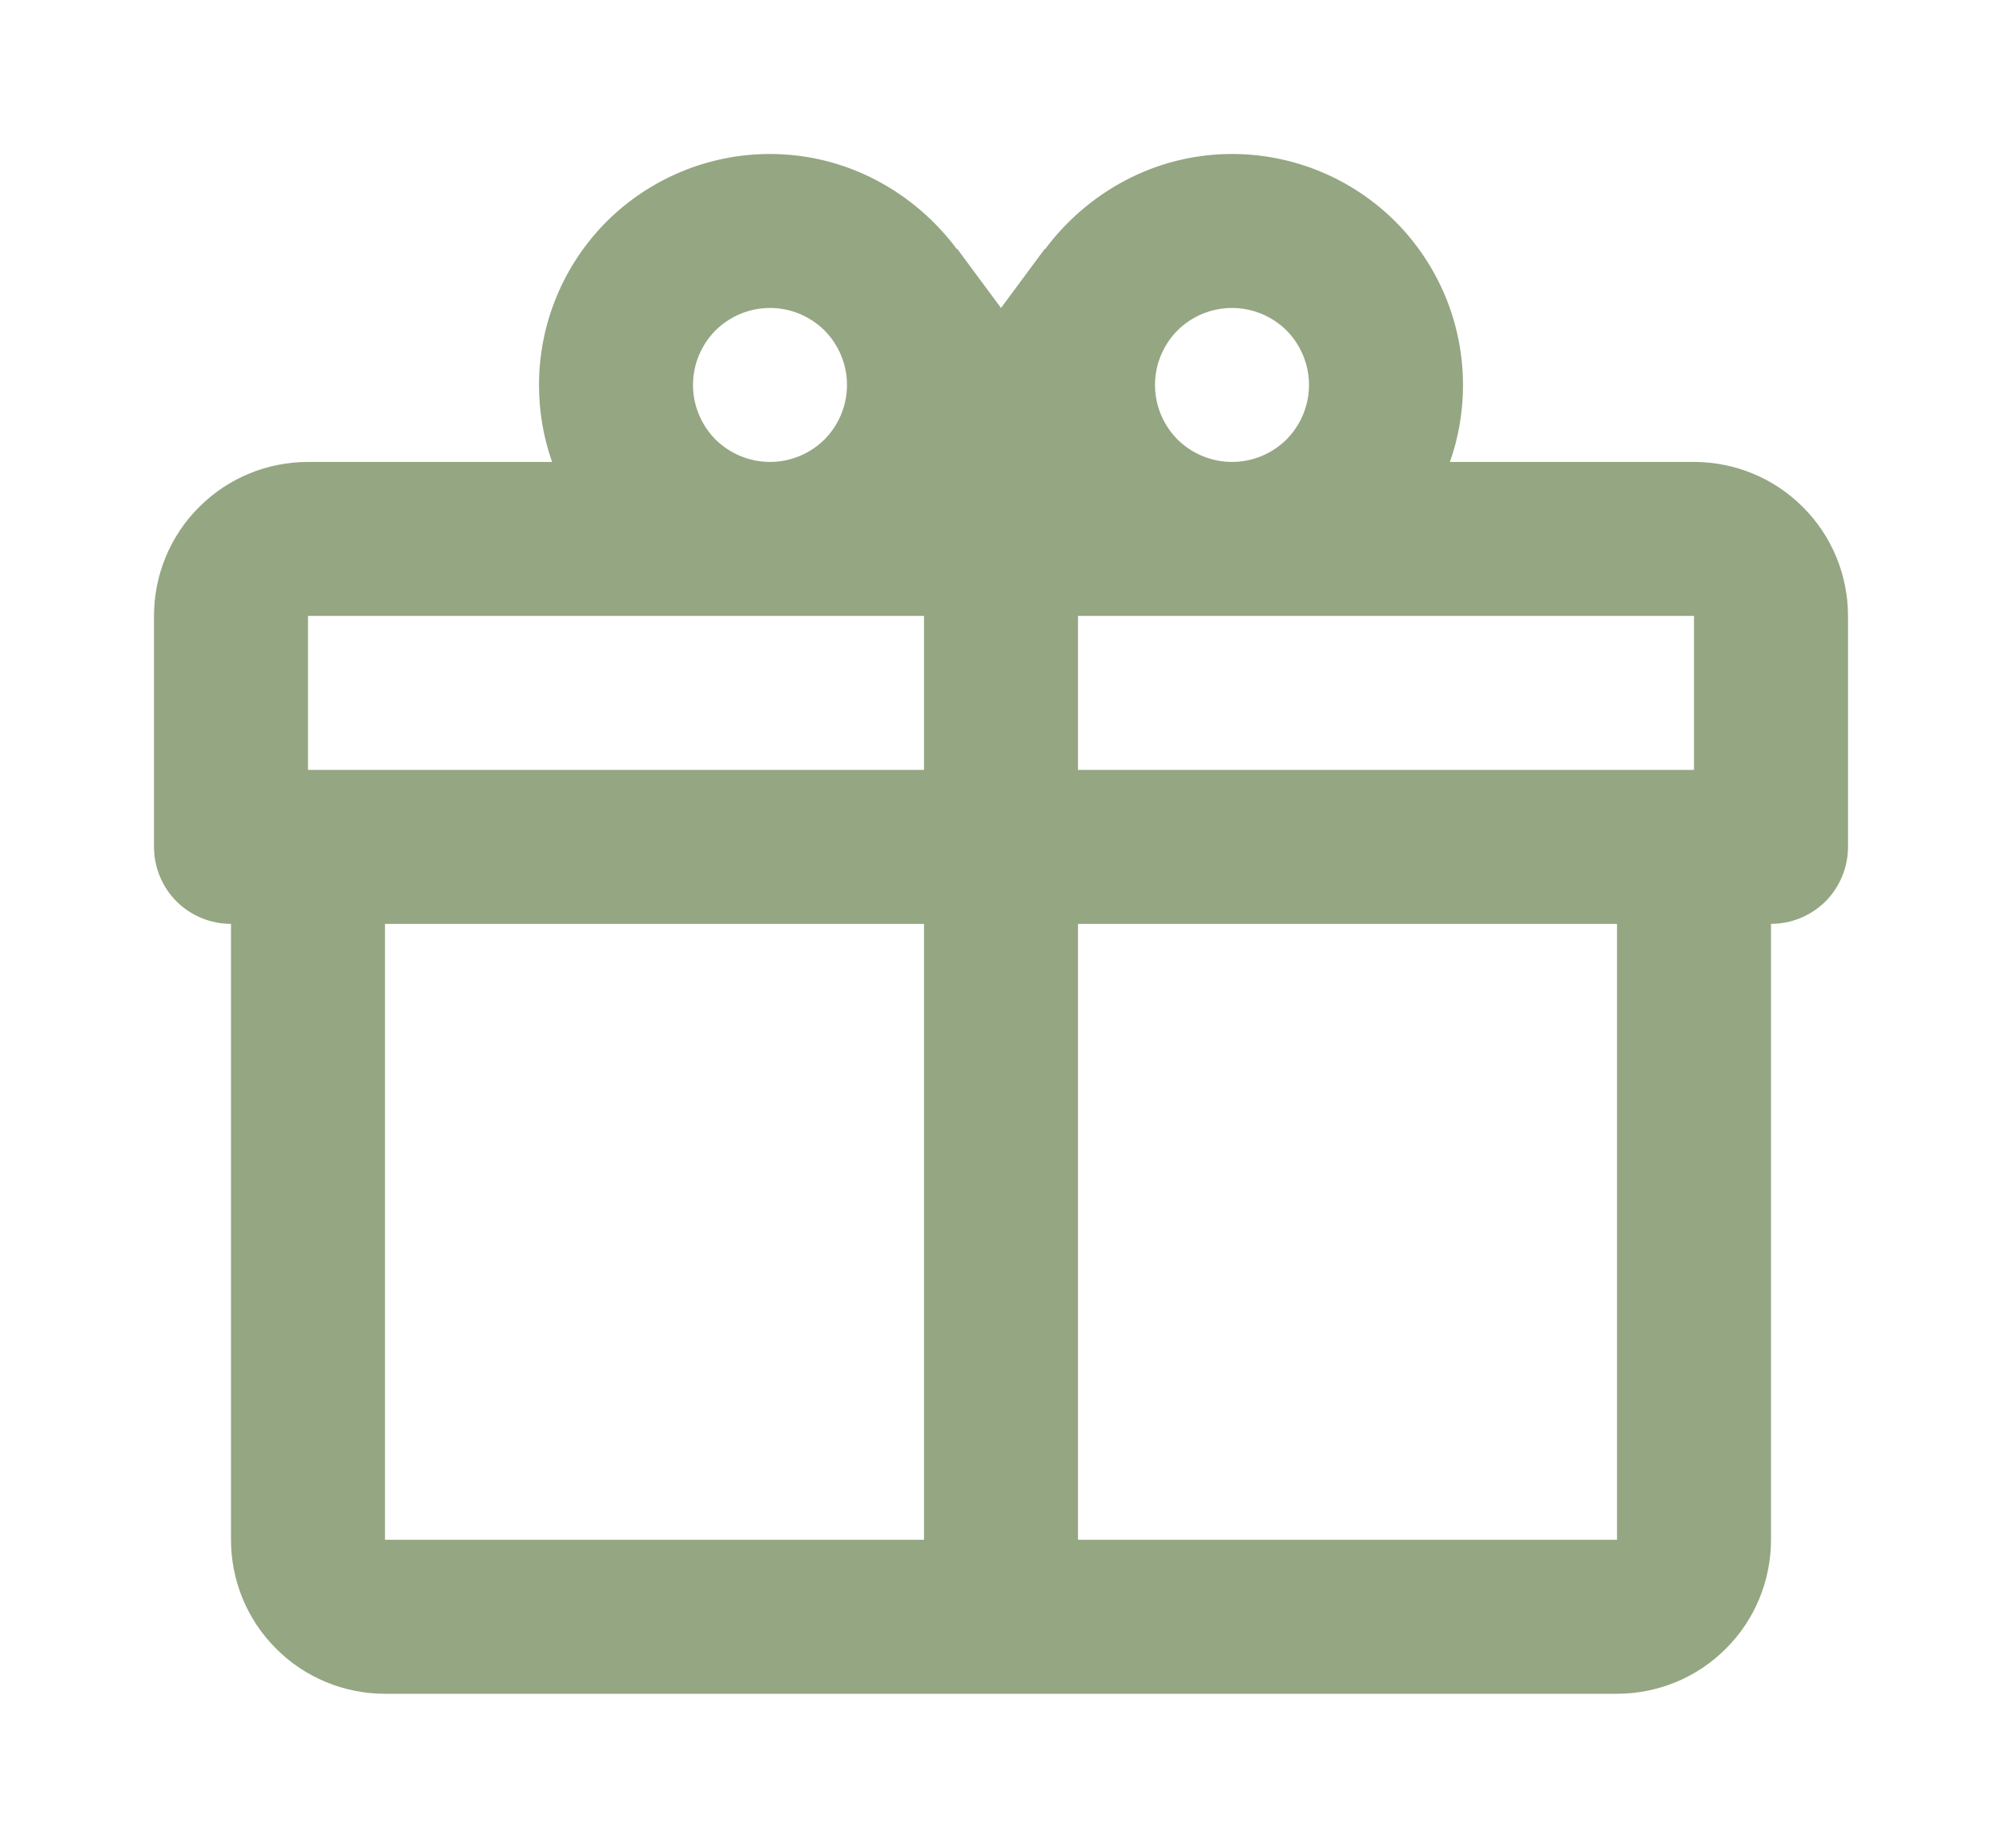 <svg width="13" height="12" viewBox="0 0 13 12" fill="none" xmlns="http://www.w3.org/2000/svg">
<path d="M11.5 6V10C11.5 10.265 11.395 10.52 11.207 10.707C11.02 10.895 10.765 11 10.5 11H2.5C2.235 11 1.98 10.895 1.793 10.707C1.605 10.52 1.5 10.265 1.5 10V6C1.367 6 1.24 5.947 1.146 5.854C1.053 5.76 1 5.633 1 5.5V4C1 3.735 1.105 3.48 1.293 3.293C1.48 3.105 1.735 3 2 3H3.585C3.528 2.839 3.5 2.67 3.5 2.5C3.5 2.102 3.658 1.721 3.939 1.439C4.221 1.158 4.602 1 5 1C5.5 1 5.94 1.25 6.215 1.62V1.615L6.5 2L6.785 1.615V1.62C7.06 1.25 7.5 1 8 1C8.398 1 8.779 1.158 9.061 1.439C9.342 1.721 9.5 2.102 9.5 2.5C9.5 2.67 9.472 2.839 9.415 3H11C11.265 3 11.52 3.105 11.707 3.293C11.895 3.48 12 3.735 12 4V5.5C12 5.633 11.947 5.76 11.854 5.854C11.76 5.947 11.633 6 11.5 6ZM2.5 10H6V6H2.5V10ZM10.5 10V6H7V10H10.5ZM5 2C4.867 2 4.74 2.053 4.646 2.146C4.553 2.24 4.5 2.367 4.5 2.5C4.5 2.633 4.553 2.76 4.646 2.854C4.74 2.947 4.867 3 5 3C5.133 3 5.26 2.947 5.354 2.854C5.447 2.76 5.5 2.633 5.5 2.5C5.5 2.367 5.447 2.24 5.354 2.146C5.26 2.053 5.133 2 5 2ZM8 2C7.867 2 7.74 2.053 7.646 2.146C7.553 2.24 7.5 2.367 7.5 2.5C7.5 2.633 7.553 2.76 7.646 2.854C7.74 2.947 7.867 3 8 3C8.133 3 8.26 2.947 8.354 2.854C8.447 2.76 8.5 2.633 8.5 2.5C8.5 2.367 8.447 2.24 8.354 2.146C8.26 2.053 8.133 2 8 2ZM2 4V5H6V4H2ZM7 4V5H11V4H7Z" fill="#95A682"/>
</svg>
